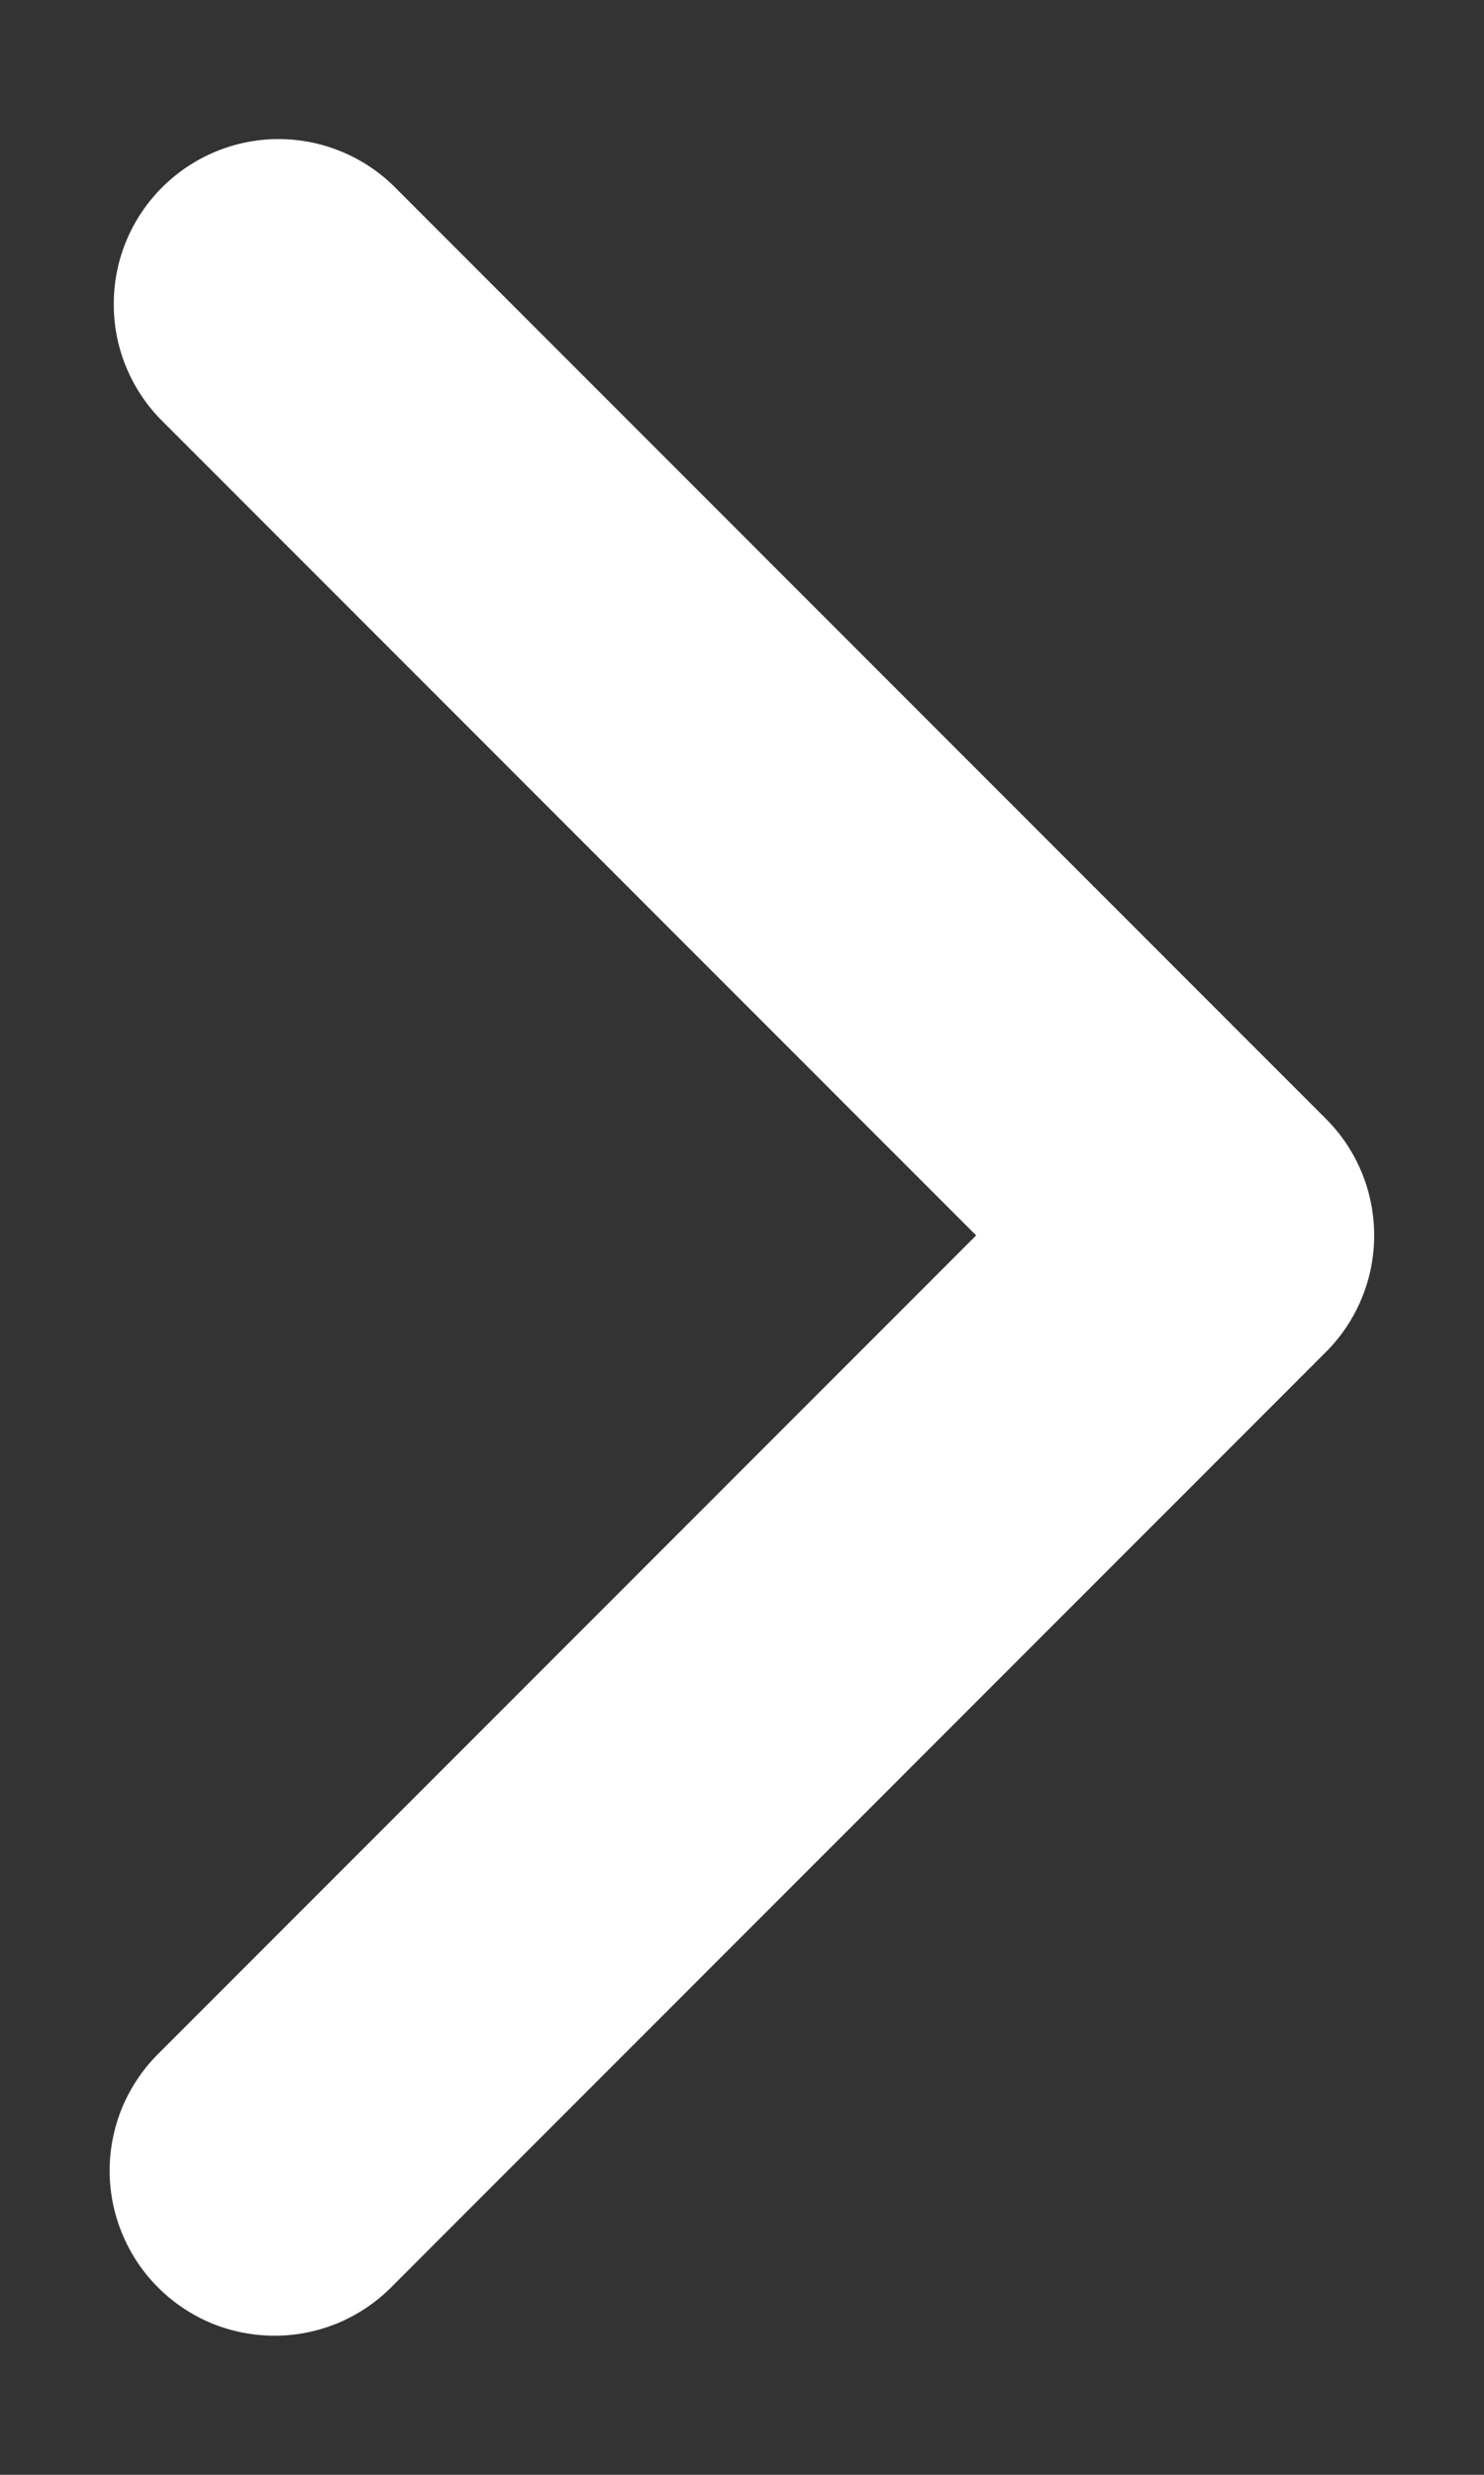 <svg width="9" height="15" viewBox="0 0 9 15" fill="none" xmlns="http://www.w3.org/2000/svg">
<rect x="0" y="0" width="9" height="15" fill="#333333" stroke="none"/>
<path fill-rule="evenodd" clip-rule="evenodd" d="M8.041 6.781C8.229 6.968 8.334 7.223 8.334 7.488C8.334 7.753 8.229 8.007 8.041 8.195L2.384 13.852C2.292 13.947 2.182 14.023 2.06 14.076C1.938 14.128 1.807 14.156 1.674 14.157C1.541 14.158 1.409 14.133 1.286 14.083C1.163 14.032 1.052 13.958 0.958 13.864C0.864 13.77 0.79 13.659 0.74 13.536C0.689 13.413 0.664 13.281 0.665 13.148C0.666 13.015 0.694 12.884 0.746 12.762C0.799 12.64 0.875 12.53 0.97 12.438L5.92 7.488L0.97 2.538C0.788 2.349 0.687 2.097 0.69 1.834C0.692 1.572 0.797 1.321 0.983 1.136C1.168 0.951 1.419 0.845 1.681 0.843C1.943 0.841 2.196 0.942 2.384 1.124L8.041 6.781Z" fill="white"/>
</svg>
